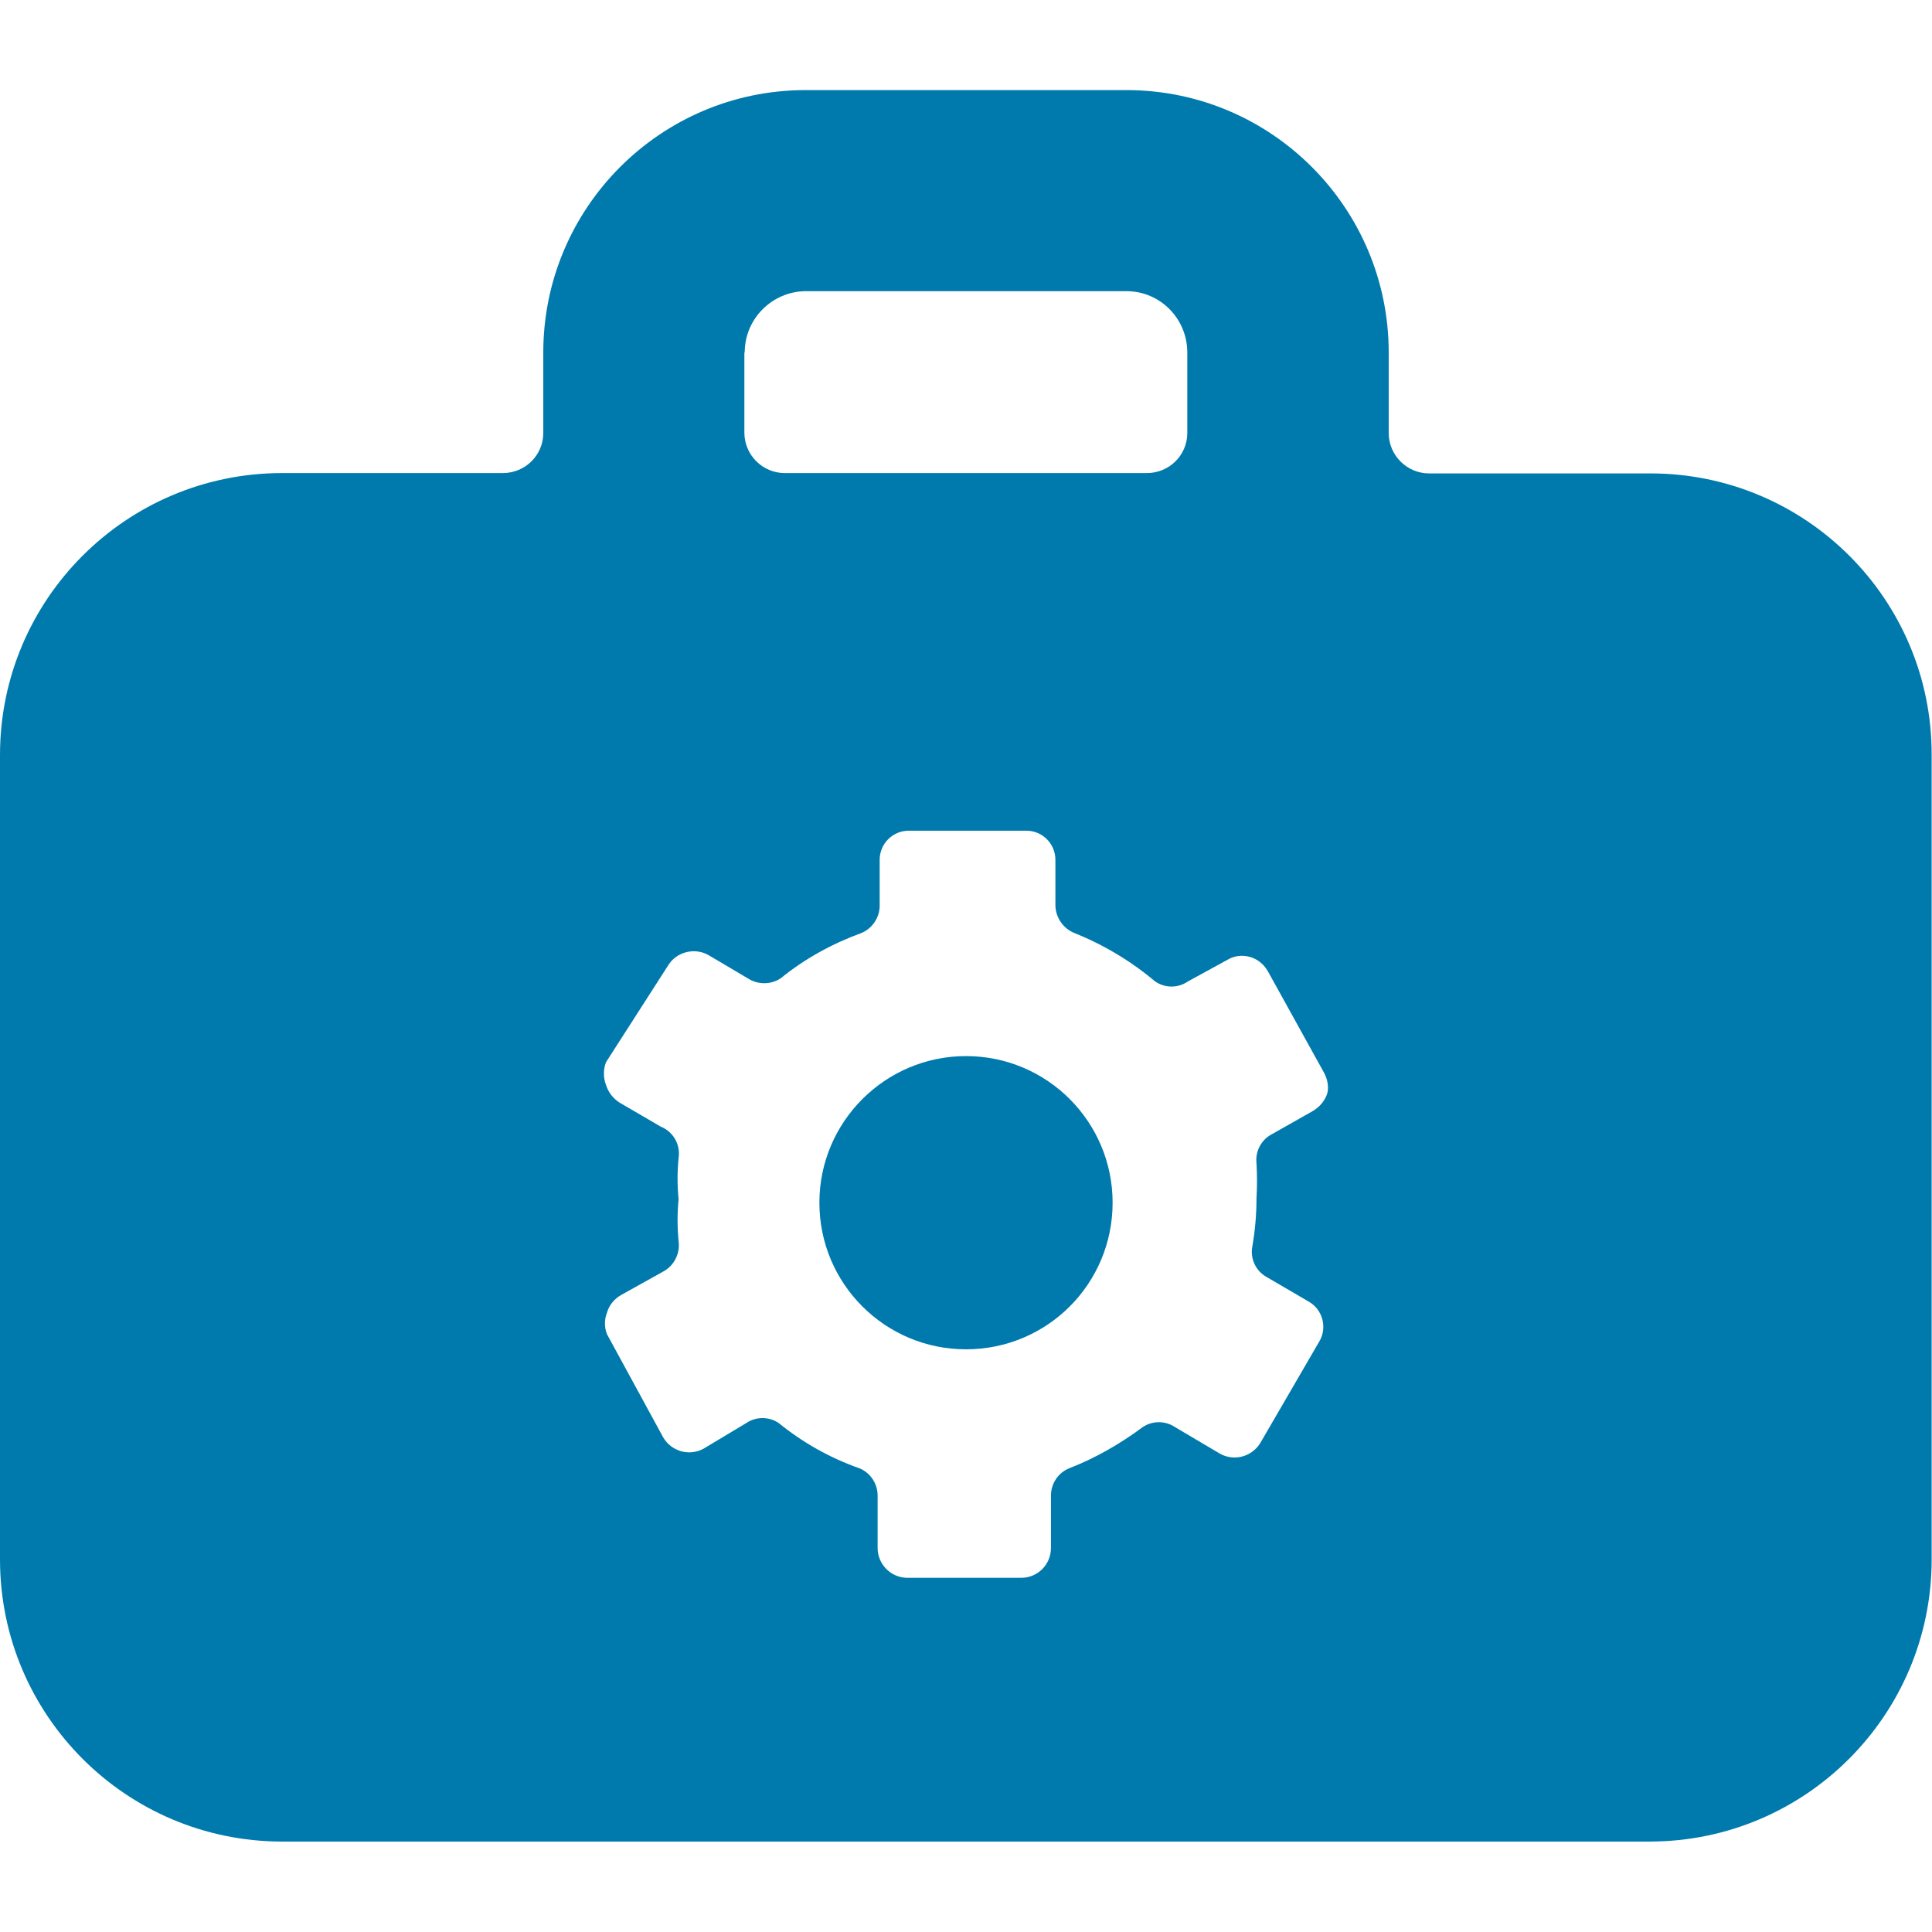 <?xml version="1.0" encoding="utf-8"?>
<!-- Generator: Adobe Illustrator 28.1.0, SVG Export Plug-In . SVG Version: 6.00 Build 0)  -->
<svg version="1.1" id="Ebene_1" xmlns="http://www.w3.org/2000/svg" xmlns:xlink="http://www.w3.org/1999/xlink" x="0px" y="0px"
	 viewBox="0 0 564 564" style="enable-background:new 0 0 564 564;" xml:space="preserve">
<style type="text/css">
	.st0{fill:#007AAD;}
</style>
<g>
	<path class="st0" d="M481.8,138.2h-64.6c-6.5,0-11.8-5.3-11.8-11.8v-23.5c0-42.2-34.2-76.5-76.4-76.6h-94
		c-42.2,0.1-76.4,34.4-76.4,76.6v23.5c0,6.5-5.3,11.7-11.8,11.7H82.2C36.8,138.2,0,175,0,220.4v235c0.1,45.4,36.9,82.1,82.2,82.2
		h399.5c45.4-0.1,82.1-36.9,82.2-82.2v-235C564,175,527.2,138.2,481.8,138.2z M217.4,102.9c0-9.8,7.9-17.7,17.6-17.9h94
		c9.8,0.1,17.6,8.1,17.6,17.9v23.5c0,6.5-5.3,11.7-11.8,11.7H229.1c-6.5,0-11.8-5.3-11.8-11.8V102.9z M387.5,319.1
		c-0.7,2.2-2.2,4-4.2,5.2l-12,6.8c-3.1,1.6-4.9,5-4.5,8.5c0.2,3.4,0.2,6.9,0,10.3c0,4.6-0.4,9.3-1.2,13.9c-0.7,3.5,0.9,7.1,4,8.9
		l12.5,7.3c4,2.3,5.4,7.5,3.1,11.5L368,421.1c-2.4,4.1-7.6,5.6-11.8,3.3l-13.2-7.8c-2.8-1.9-6.6-1.9-9.4,0c-6.6,4.9-13.7,9-21.4,12
		c-3.3,1.3-5.4,4.5-5.4,8v15.3c0,4.7-3.7,8.6-8.5,8.7h-33.6c-4.7-0.1-8.5-4-8.5-8.7v-15.3c0-3.5-2.1-6.7-5.4-8
		c-8.5-3-16.5-7.5-23.5-13.2c-2.8-1.9-6.6-1.9-9.4,0l-12.5,7.5c-4.2,2.3-9.4,0.8-11.8-3.3l-16.4-30.1c-0.8-2-0.8-4.3,0-6.3
		c0.6-2.2,2.2-4.1,4.2-5.2l12.2-6.8c3.2-1.7,5-5.3,4.5-8.9c-0.4-4.1-0.4-8.2,0-12.2c-0.4-4-0.4-8,0-12c0.6-3.9-1.5-7.7-5.2-9.2
		l-12-7c-1.9-1.2-3.3-3-4-5.2c-0.8-2.1-0.8-4.5,0-6.6l18.1-28.2c2.4-4,7.7-5.4,11.8-3.1l11.5,6.8c2.9,1.9,6.7,1.9,9.6,0
		c7-5.7,15-10.1,23.5-13.2c3.2-1.3,5.4-4.5,5.4-8v-13.4c0-4.7,3.8-8.5,8.5-8.5h34.3c4.7,0,8.5,3.8,8.5,8.5v13.4
		c0.1,3.5,2.3,6.7,5.6,8c8.5,3.4,16.5,8.2,23.5,14.1c2.9,2,6.7,2,9.6,0l11.5-6.3c4-2.4,9.2-1,11.6,3c0.1,0.1,0.1,0.2,0.2,0.3
		l16.5,29.8C387.6,315.3,387.9,317.2,387.5,319.1L387.5,319.1z"/>
	<path class="st0" d="M239.2,351.1c0,23.6,19.1,42.8,42.8,42.8s42.8-19.1,42.8-42.8c0,0,0,0,0,0c0-23.6-19.1-42.8-42.8-42.8
		C258.4,308.3,239.2,327.5,239.2,351.1"/>
</g>
</svg>
